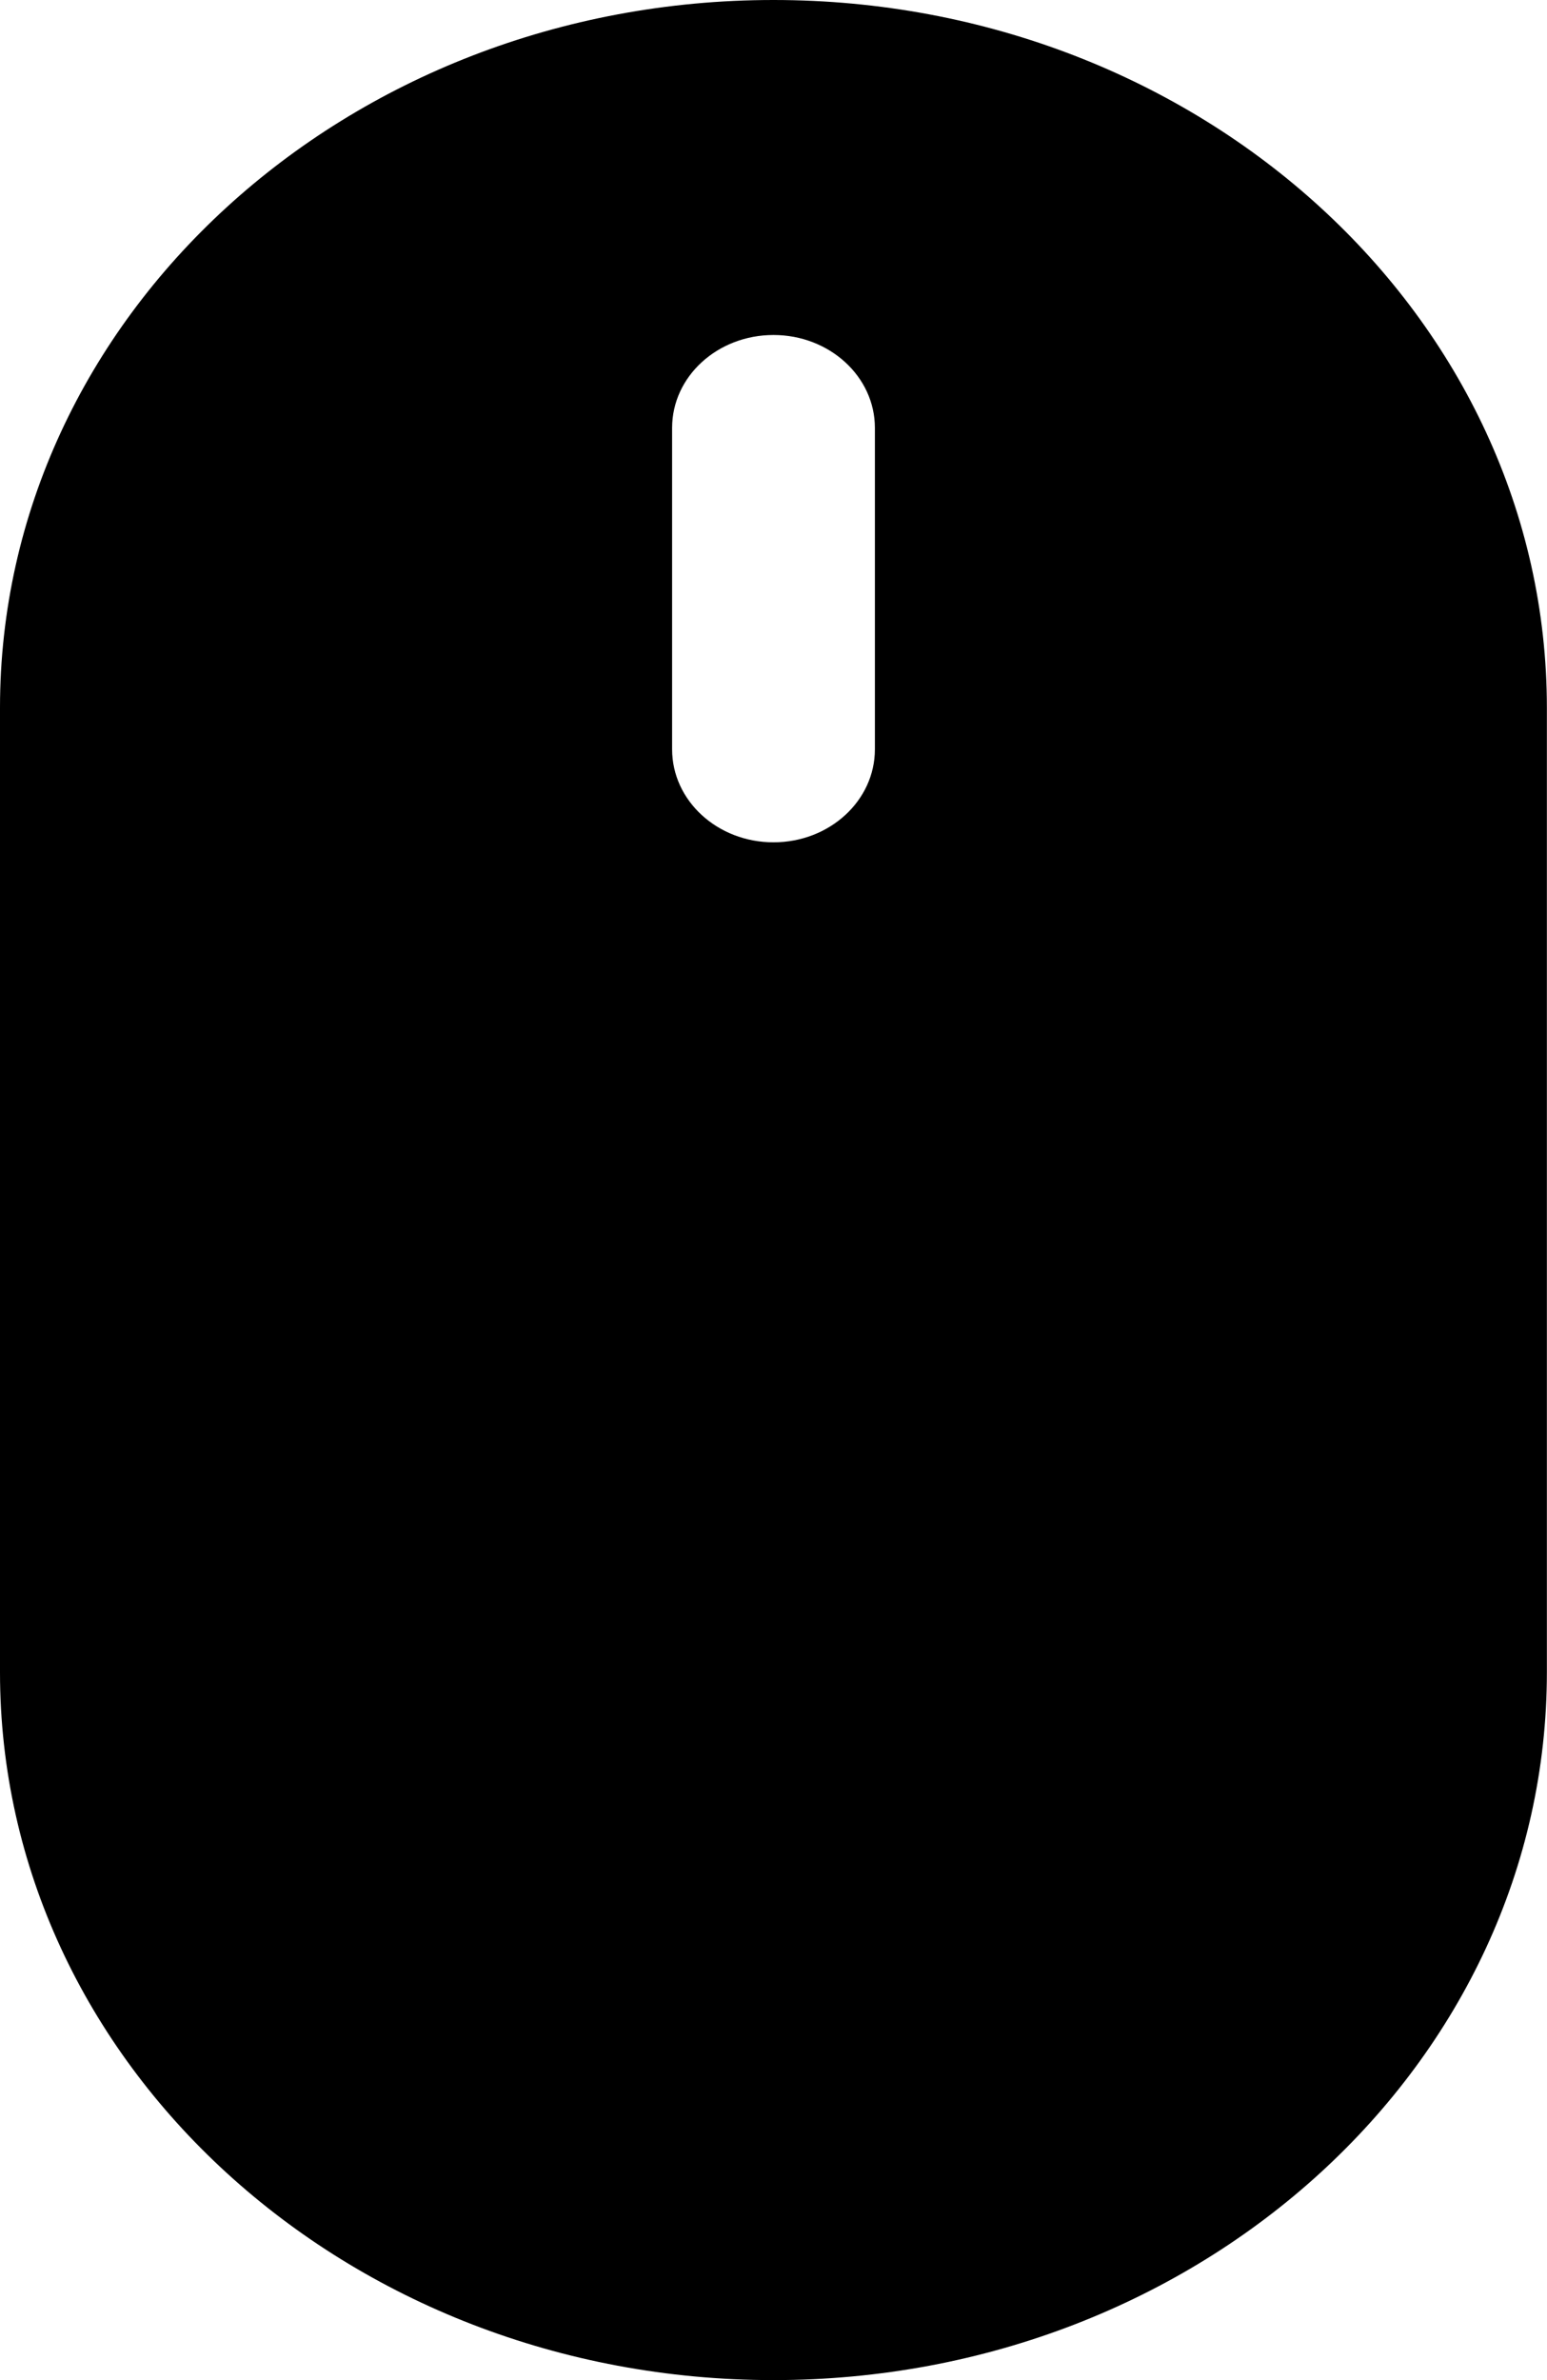 <?xml version="1.0" encoding="utf-8"?>
<!-- Generator: Adobe Illustrator 16.0.0, SVG Export Plug-In . SVG Version: 6.00 Build 0)  -->
<!DOCTYPE svg PUBLIC "-//W3C//DTD SVG 1.1//EN" "http://www.w3.org/Graphics/SVG/1.1/DTD/svg11.dtd">
<svg version="1.1" id="Layer_1" xmlns="http://www.w3.org/2000/svg" xmlns:xlink="http://www.w3.org/1999/xlink" x="0px" y="0px"
	 width="13px" height="20px" viewBox="-0.572 -0.328 13 20" enable-background="new -0.572 -0.328 13 20" xml:space="preserve">
<path d="M5.928-0.328L5.928-0.328c-3.59,0-6.5,2.664-6.5,5.948v8.104c0,3.286,2.91,5.948,6.5,5.948l0,0
	c3.589,0,6.499-2.662,6.499-5.948V5.62C12.427,2.336,9.517-0.328,5.928-0.328z M6.78,5.969c0,0.431-0.381,0.781-0.852,0.781l0,0
	c-0.471,0-0.852-0.35-0.852-0.781V3.267c0-0.431,0.381-0.78,0.852-0.78l0,0c0.471,0,0.852,0.35,0.852,0.78V5.969z"/>
</svg>
